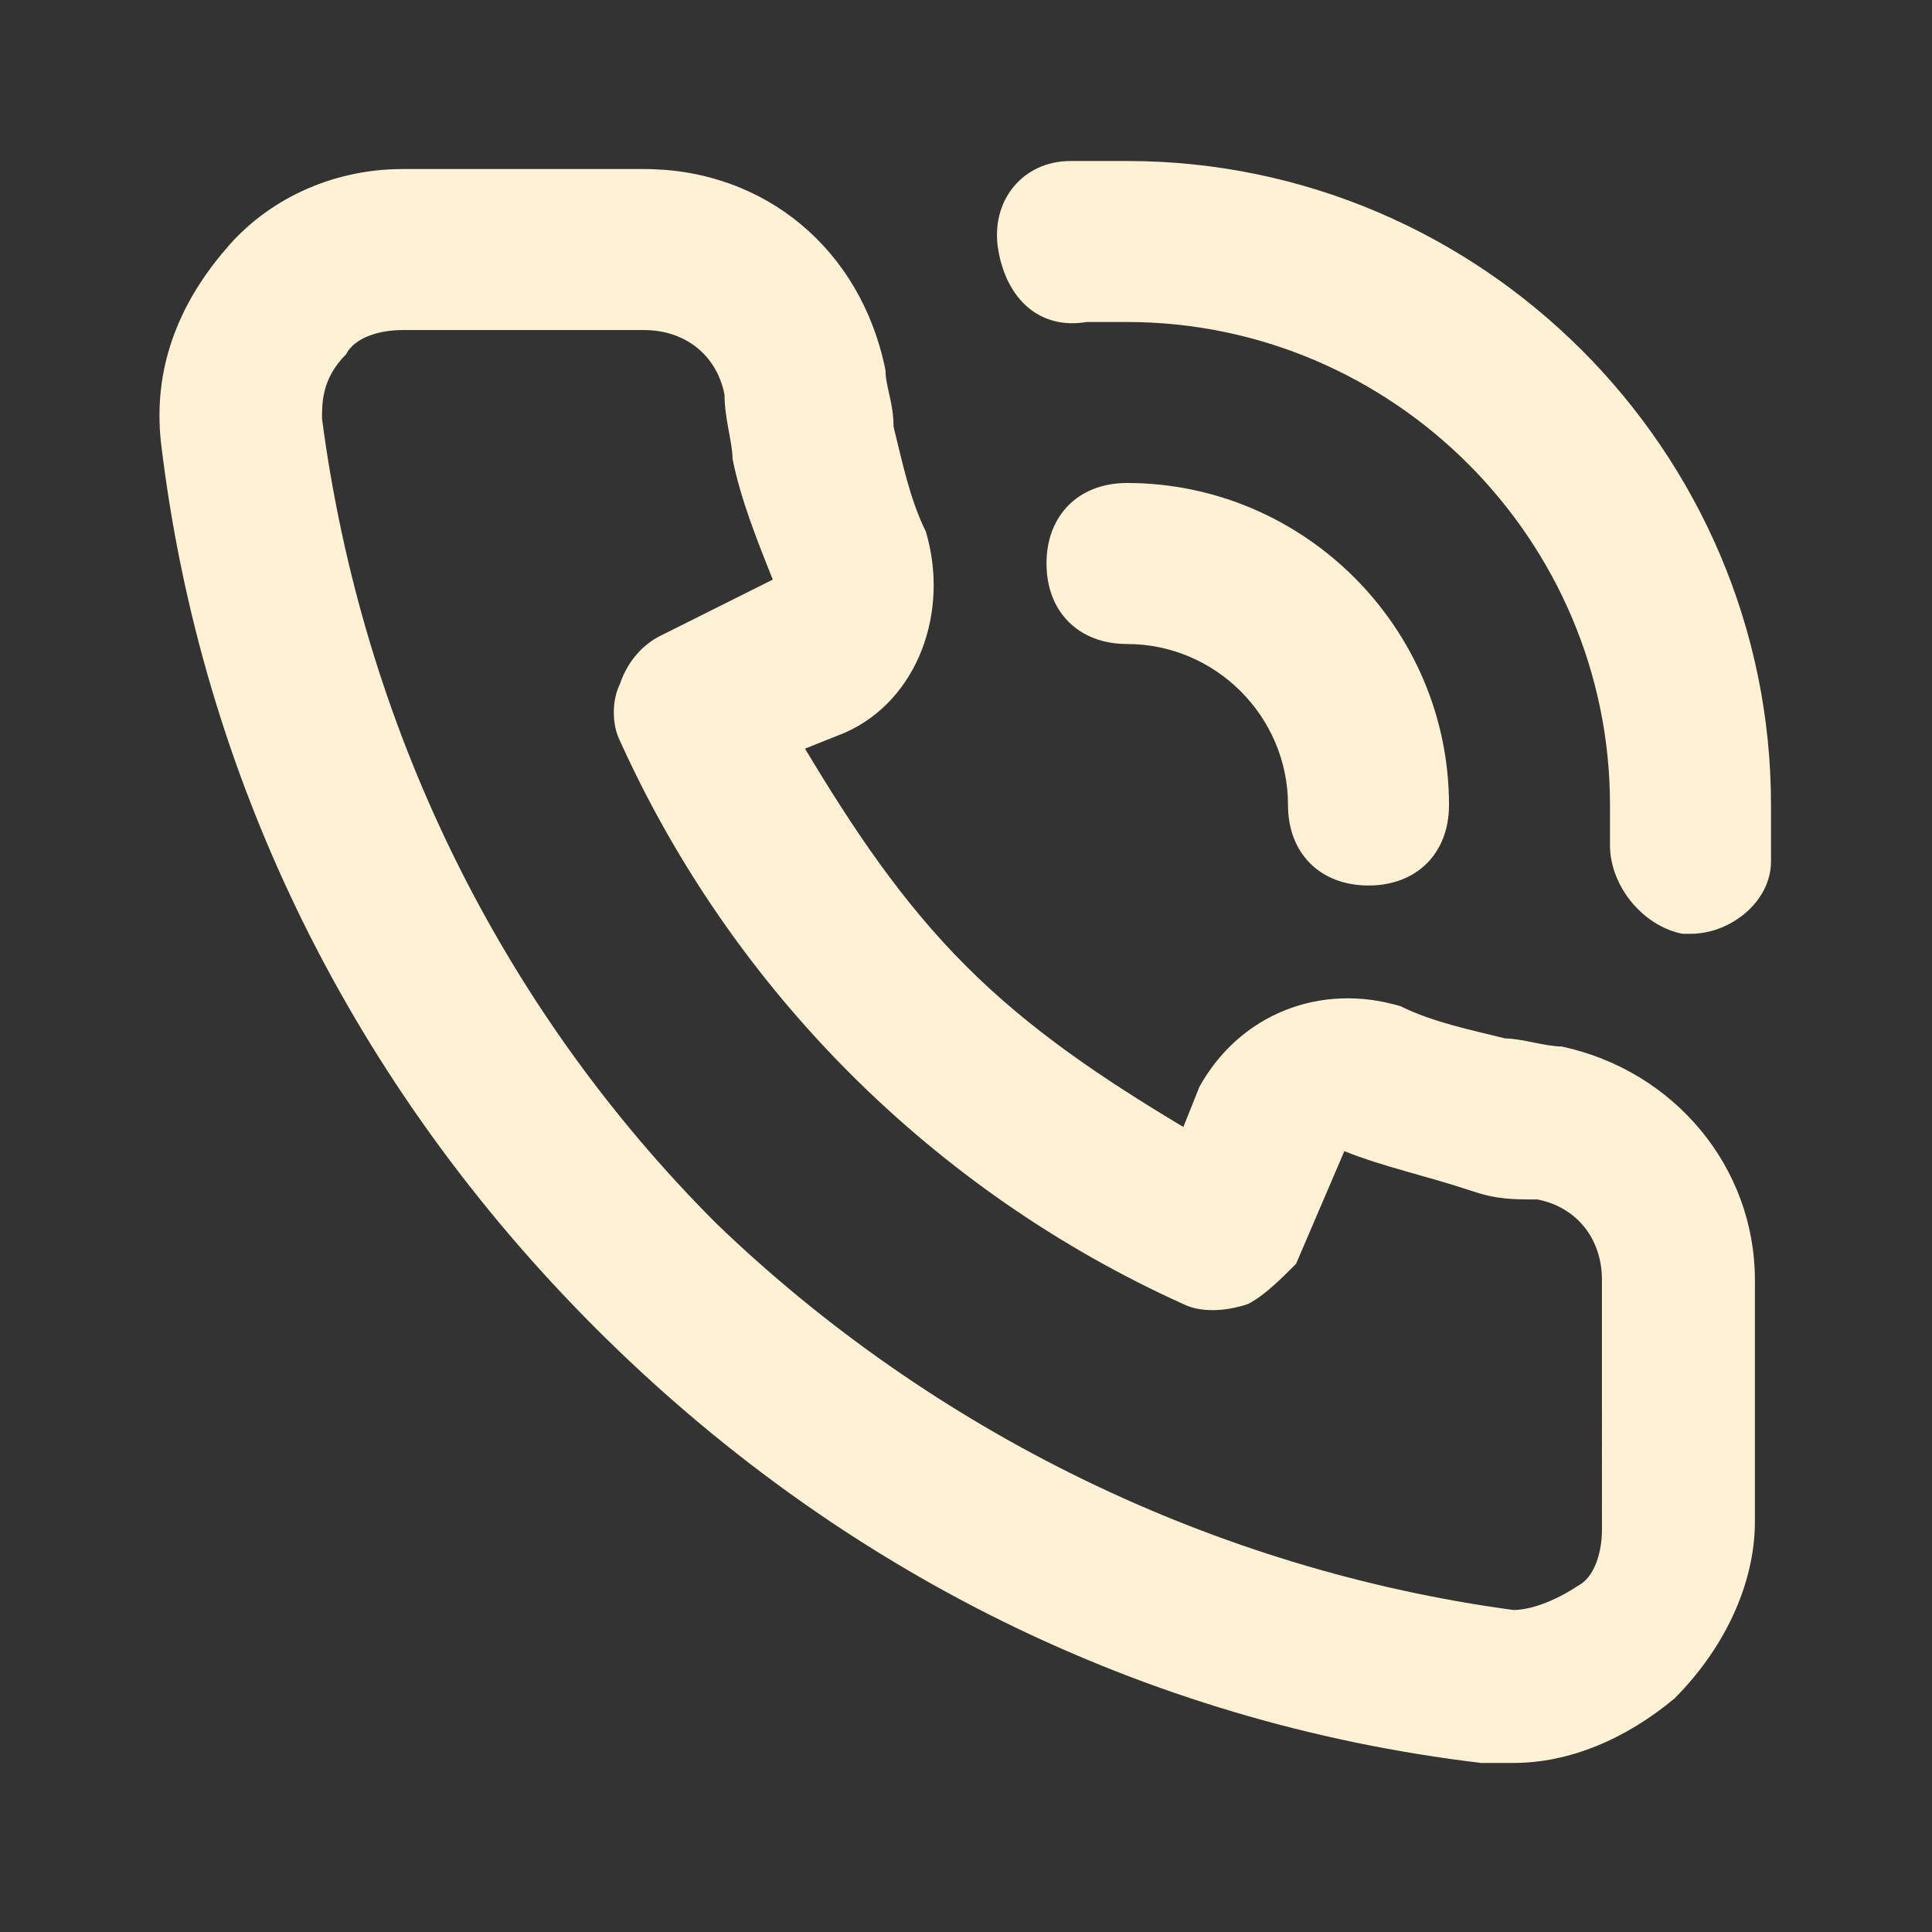 <?xml version="1.0" encoding="UTF-8"?> <svg xmlns="http://www.w3.org/2000/svg" xmlns:xlink="http://www.w3.org/1999/xlink" version="1.1" id="call" x="0px" y="0px" viewBox="0 0 24 24" style="enable-background:new 0 0 24 24;" xml:space="preserve"><rect x="0" y="0" width="24" height="24" fill="#333333" stroke="none"/> <style type="text/css"> .st0{fill:#FFF1D4;} </style> <path class="st0" d="M19.4,13c-0.2,0-0.5-0.1-0.7-0.1c-0.4-0.1-0.9-0.2-1.3-0.4c-1-0.3-2,0.1-2.5,1L14.7,14c-1-0.6-1.9-1.2-2.7-2 s-1.4-1.7-2-2.7l0.5-0.2c0.9-0.4,1.3-1.5,1-2.5c-0.2-0.4-0.3-0.9-0.4-1.3C11.1,5,11,4.8,11,4.6c-0.3-1.5-1.5-2.5-3-2.5H5 c-0.9,0-1.7,0.4-2.2,1C2.2,3.8,1.9,4.6,2,5.5c0.5,4.2,2.4,8,5.4,11s6.8,4.9,11,5.4c0.1,0,0.3,0,0.4,0c0.7,0,1.4-0.3,2-0.8 c0.6-0.6,1-1.4,1-2.2v-3C21.8,14.5,20.8,13.3,19.4,13z M19.9,19c0,0.3-0.1,0.6-0.3,0.7C19.3,19.9,19,20,18.8,20 c-3.7-0.5-7.2-2.2-9.9-4.8C6.2,12.5,4.5,9,4,5.2C4,5,4,4.7,4.3,4.4C4.4,4.2,4.7,4.1,5,4.1h3c0.5,0,0.9,0.3,1,0.8 c0,0.3,0.1,0.6,0.1,0.8c0.1,0.5,0.3,1,0.5,1.5L8.2,7.9C8,8,7.8,8.2,7.7,8.5C7.6,8.7,7.6,9,7.7,9.2c1.4,3.1,3.9,5.6,7,7 c0.2,0.1,0.5,0.1,0.8,0c0.2-0.1,0.4-0.3,0.6-0.5l0.6-1.4c0.5,0.2,1,0.3,1.6,0.5c0.3,0.1,0.5,0.1,0.8,0.1c0.5,0.1,0.8,0.5,0.8,1V19z M14,2c-0.2,0-0.5,0-0.7,0c-0.6,0-1,0.5-0.9,1.1s0.5,1,1.1,0.9H14c3.3,0,6,2.7,6,6c0,0.2,0,0.4,0,0.5c0,0.5,0.4,1,0.9,1.1H21 c0.5,0,1-0.4,1-0.9c0-0.2,0-0.5,0-0.7C22,5.6,18.4,2,14,2z M16,10c0,0.6,0.4,1,1,1s1-0.4,1-1c0-2.2-1.8-4-4-4c-0.6,0-1,0.4-1,1 s0.4,1,1,1C15.1,8,16,8.9,16,10z"></path> </svg> 